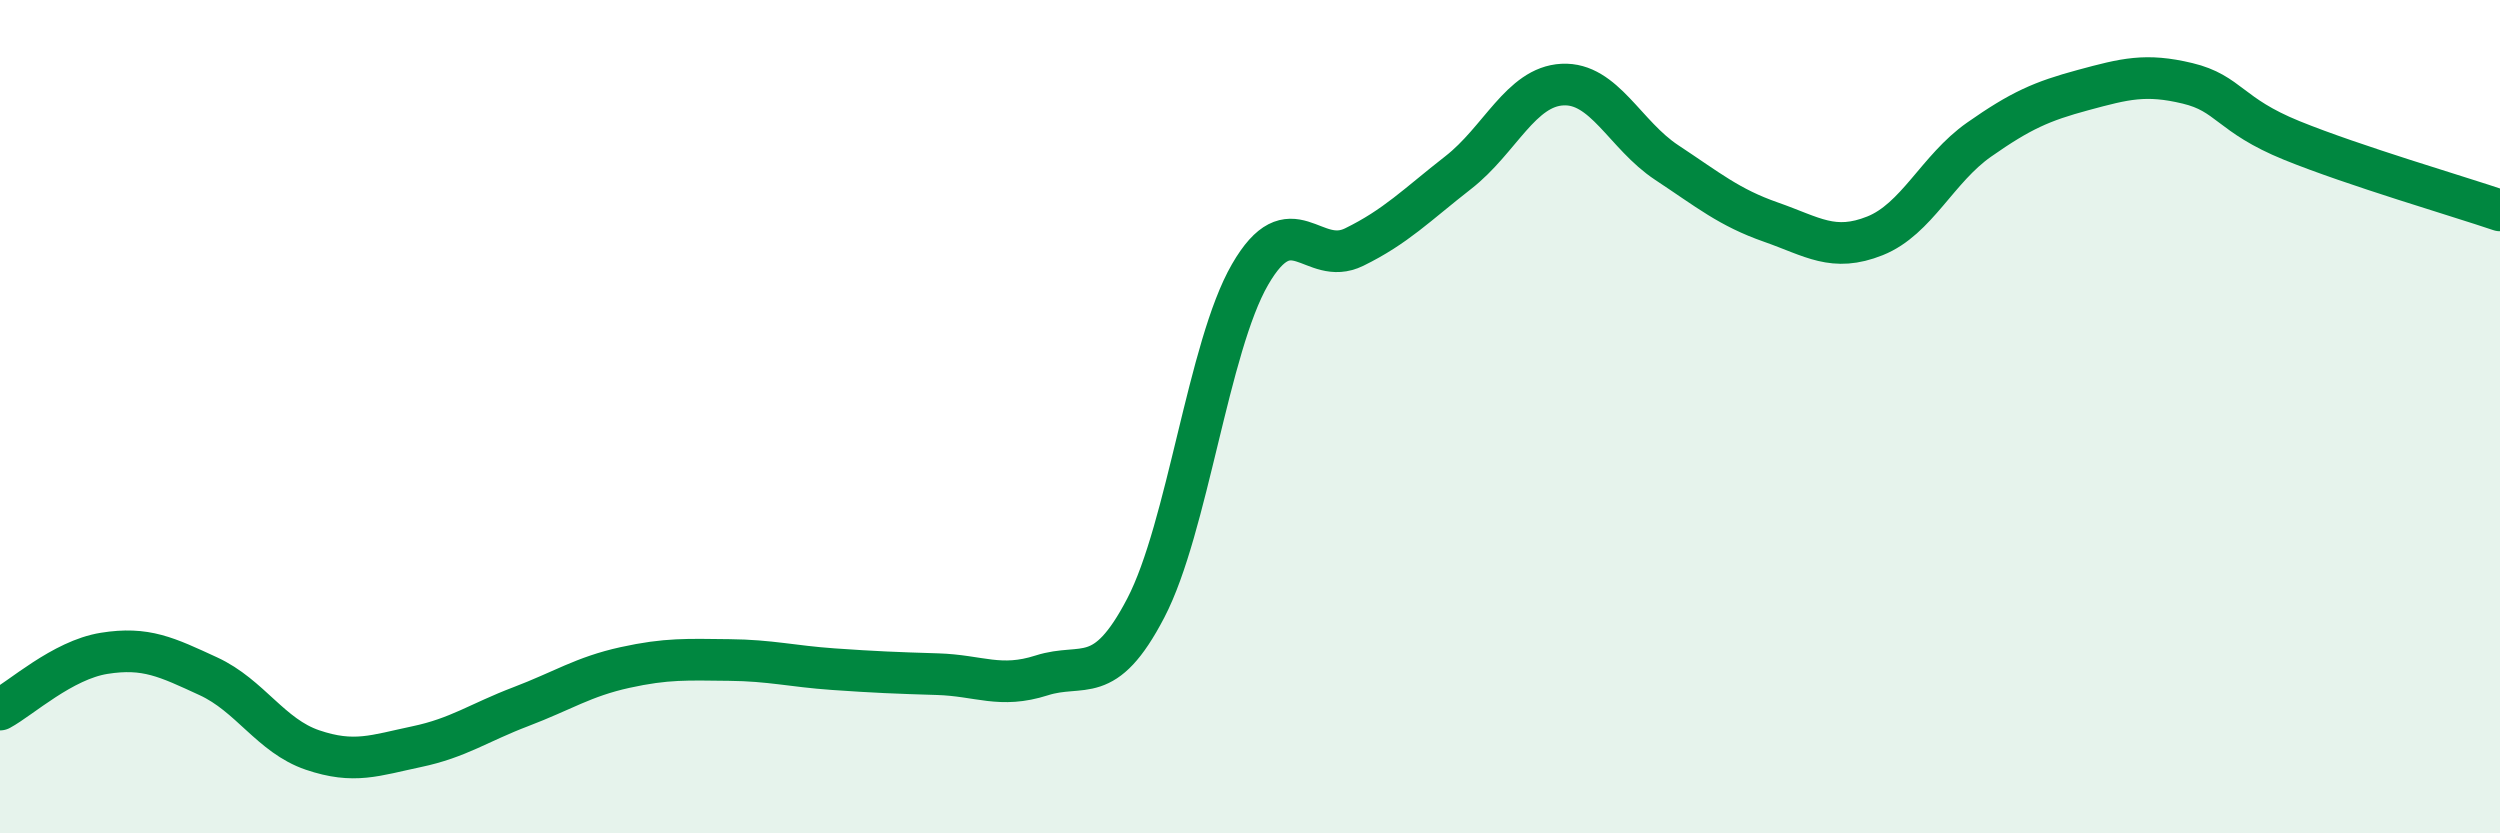 
    <svg width="60" height="20" viewBox="0 0 60 20" xmlns="http://www.w3.org/2000/svg">
      <path
        d="M 0,17.03 C 0.5,16.76 1.5,15.84 2.5,15.68 C 3.5,15.52 4,15.77 5,16.23 C 6,16.69 6.5,17.66 7.5,18 C 8.5,18.34 9,18.13 10,17.92 C 11,17.71 11.5,17.34 12.5,16.96 C 13.5,16.58 14,16.24 15,16.02 C 16,15.8 16.5,15.83 17.5,15.84 C 18.5,15.85 19,15.99 20,16.06 C 21,16.13 21.5,16.15 22.5,16.18 C 23.5,16.21 24,16.53 25,16.21 C 26,15.89 26.5,16.51 27.5,14.59 C 28.5,12.67 29,8.32 30,6.59 C 31,4.86 31.5,6.42 32.5,5.93 C 33.5,5.44 34,4.92 35,4.14 C 36,3.36 36.5,2.08 37.5,2.03 C 38.5,1.98 39,3.24 40,3.9 C 41,4.56 41.5,4.98 42.5,5.33 C 43.5,5.68 44,6.06 45,5.66 C 46,5.26 46.5,4.05 47.5,3.35 C 48.5,2.65 49,2.43 50,2.16 C 51,1.89 51.5,1.76 52.5,2 C 53.5,2.24 53.5,2.76 55,3.37 C 56.5,3.98 59,4.71 60,5.05L60 20L0 20Z"
        fill="#008740"
        opacity="0.1"
        stroke-linecap="round"
        stroke-linejoin="round"
      />
      <path
        d="M 0,17.03 C 0.5,16.76 1.5,15.84 2.5,15.68 C 3.5,15.52 4,15.77 5,16.23 C 6,16.69 6.5,17.66 7.5,18 C 8.5,18.34 9,18.13 10,17.92 C 11,17.71 11.5,17.34 12.5,16.96 C 13.5,16.58 14,16.24 15,16.02 C 16,15.8 16.5,15.83 17.5,15.84 C 18.5,15.85 19,15.99 20,16.06 C 21,16.13 21.5,16.15 22.5,16.18 C 23.5,16.21 24,16.53 25,16.21 C 26,15.89 26.5,16.51 27.5,14.59 C 28.5,12.67 29,8.32 30,6.59 C 31,4.86 31.5,6.42 32.5,5.93 C 33.5,5.44 34,4.92 35,4.14 C 36,3.36 36.5,2.08 37.5,2.03 C 38.5,1.98 39,3.24 40,3.9 C 41,4.56 41.5,4.98 42.5,5.33 C 43.5,5.68 44,6.06 45,5.66 C 46,5.26 46.5,4.05 47.5,3.35 C 48.5,2.65 49,2.43 50,2.16 C 51,1.89 51.5,1.76 52.5,2 C 53.5,2.24 53.5,2.76 55,3.37 C 56.5,3.98 59,4.71 60,5.05"
        stroke="#008740"
        stroke-width="1"
        fill="none"
        stroke-linecap="round"
        stroke-linejoin="round"
      />
    </svg>
  